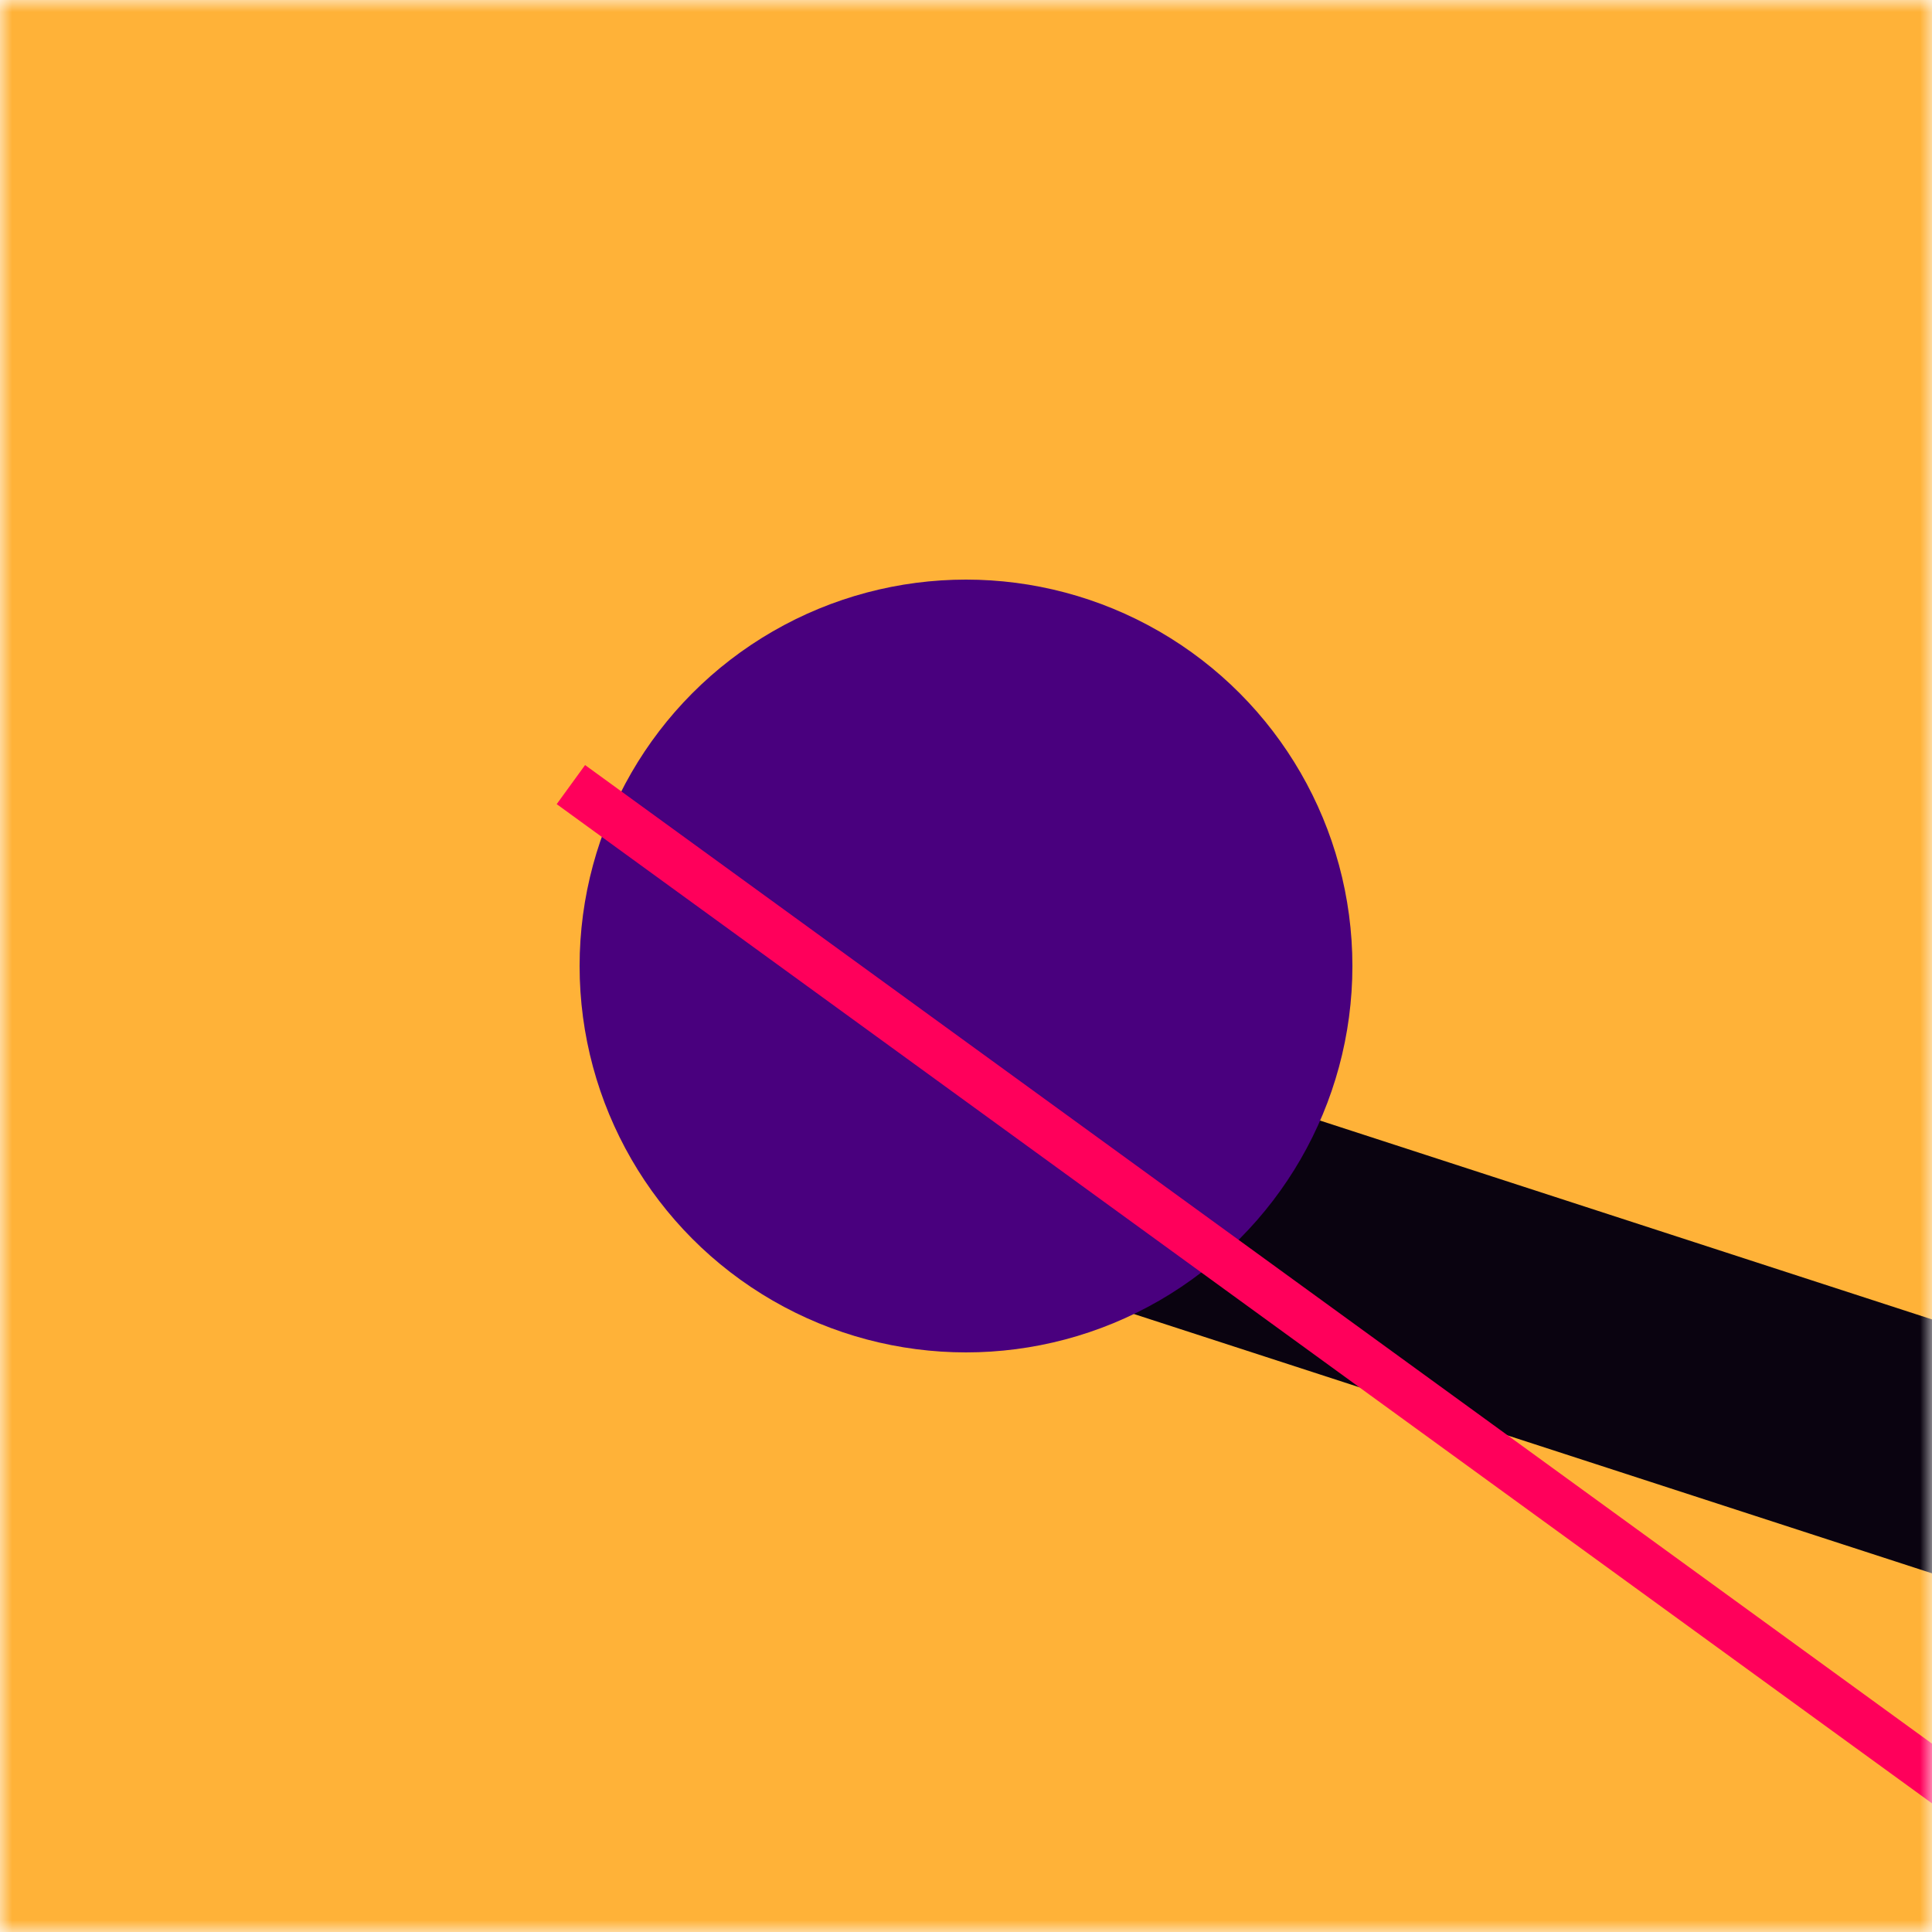 <svg xmlns:xlink="http://www.w3.org/1999/xlink" viewBox="0 0 80 80" fill="none" role="img" xmlns="http://www.w3.org/2000/svg" width="128" height="128"><mask id=":rki:" maskUnits="userSpaceOnUse" x="0" y="0" width="80" height="80" fill="none"><rect width="80" height="80" fill="#FFFFFF"></rect></mask><g mask="url(#:rki:)" fill="none"><rect width="80" height="80" fill="#FFB238"></rect><rect x="10" y="30" width="80" height="10" fill="#0A0310" transform="translate(18 18) rotate(18 40 40)"></rect><circle cx="40" cy="40" fill="#49007E" r="16" transform="translate(0 0)"></circle><line x1="0" y1="40" x2="80" y2="40" stroke-width="2px" stroke="#FF005B" transform="translate(16 16) rotate(36 40 40)" fill="none"></line></g></svg>